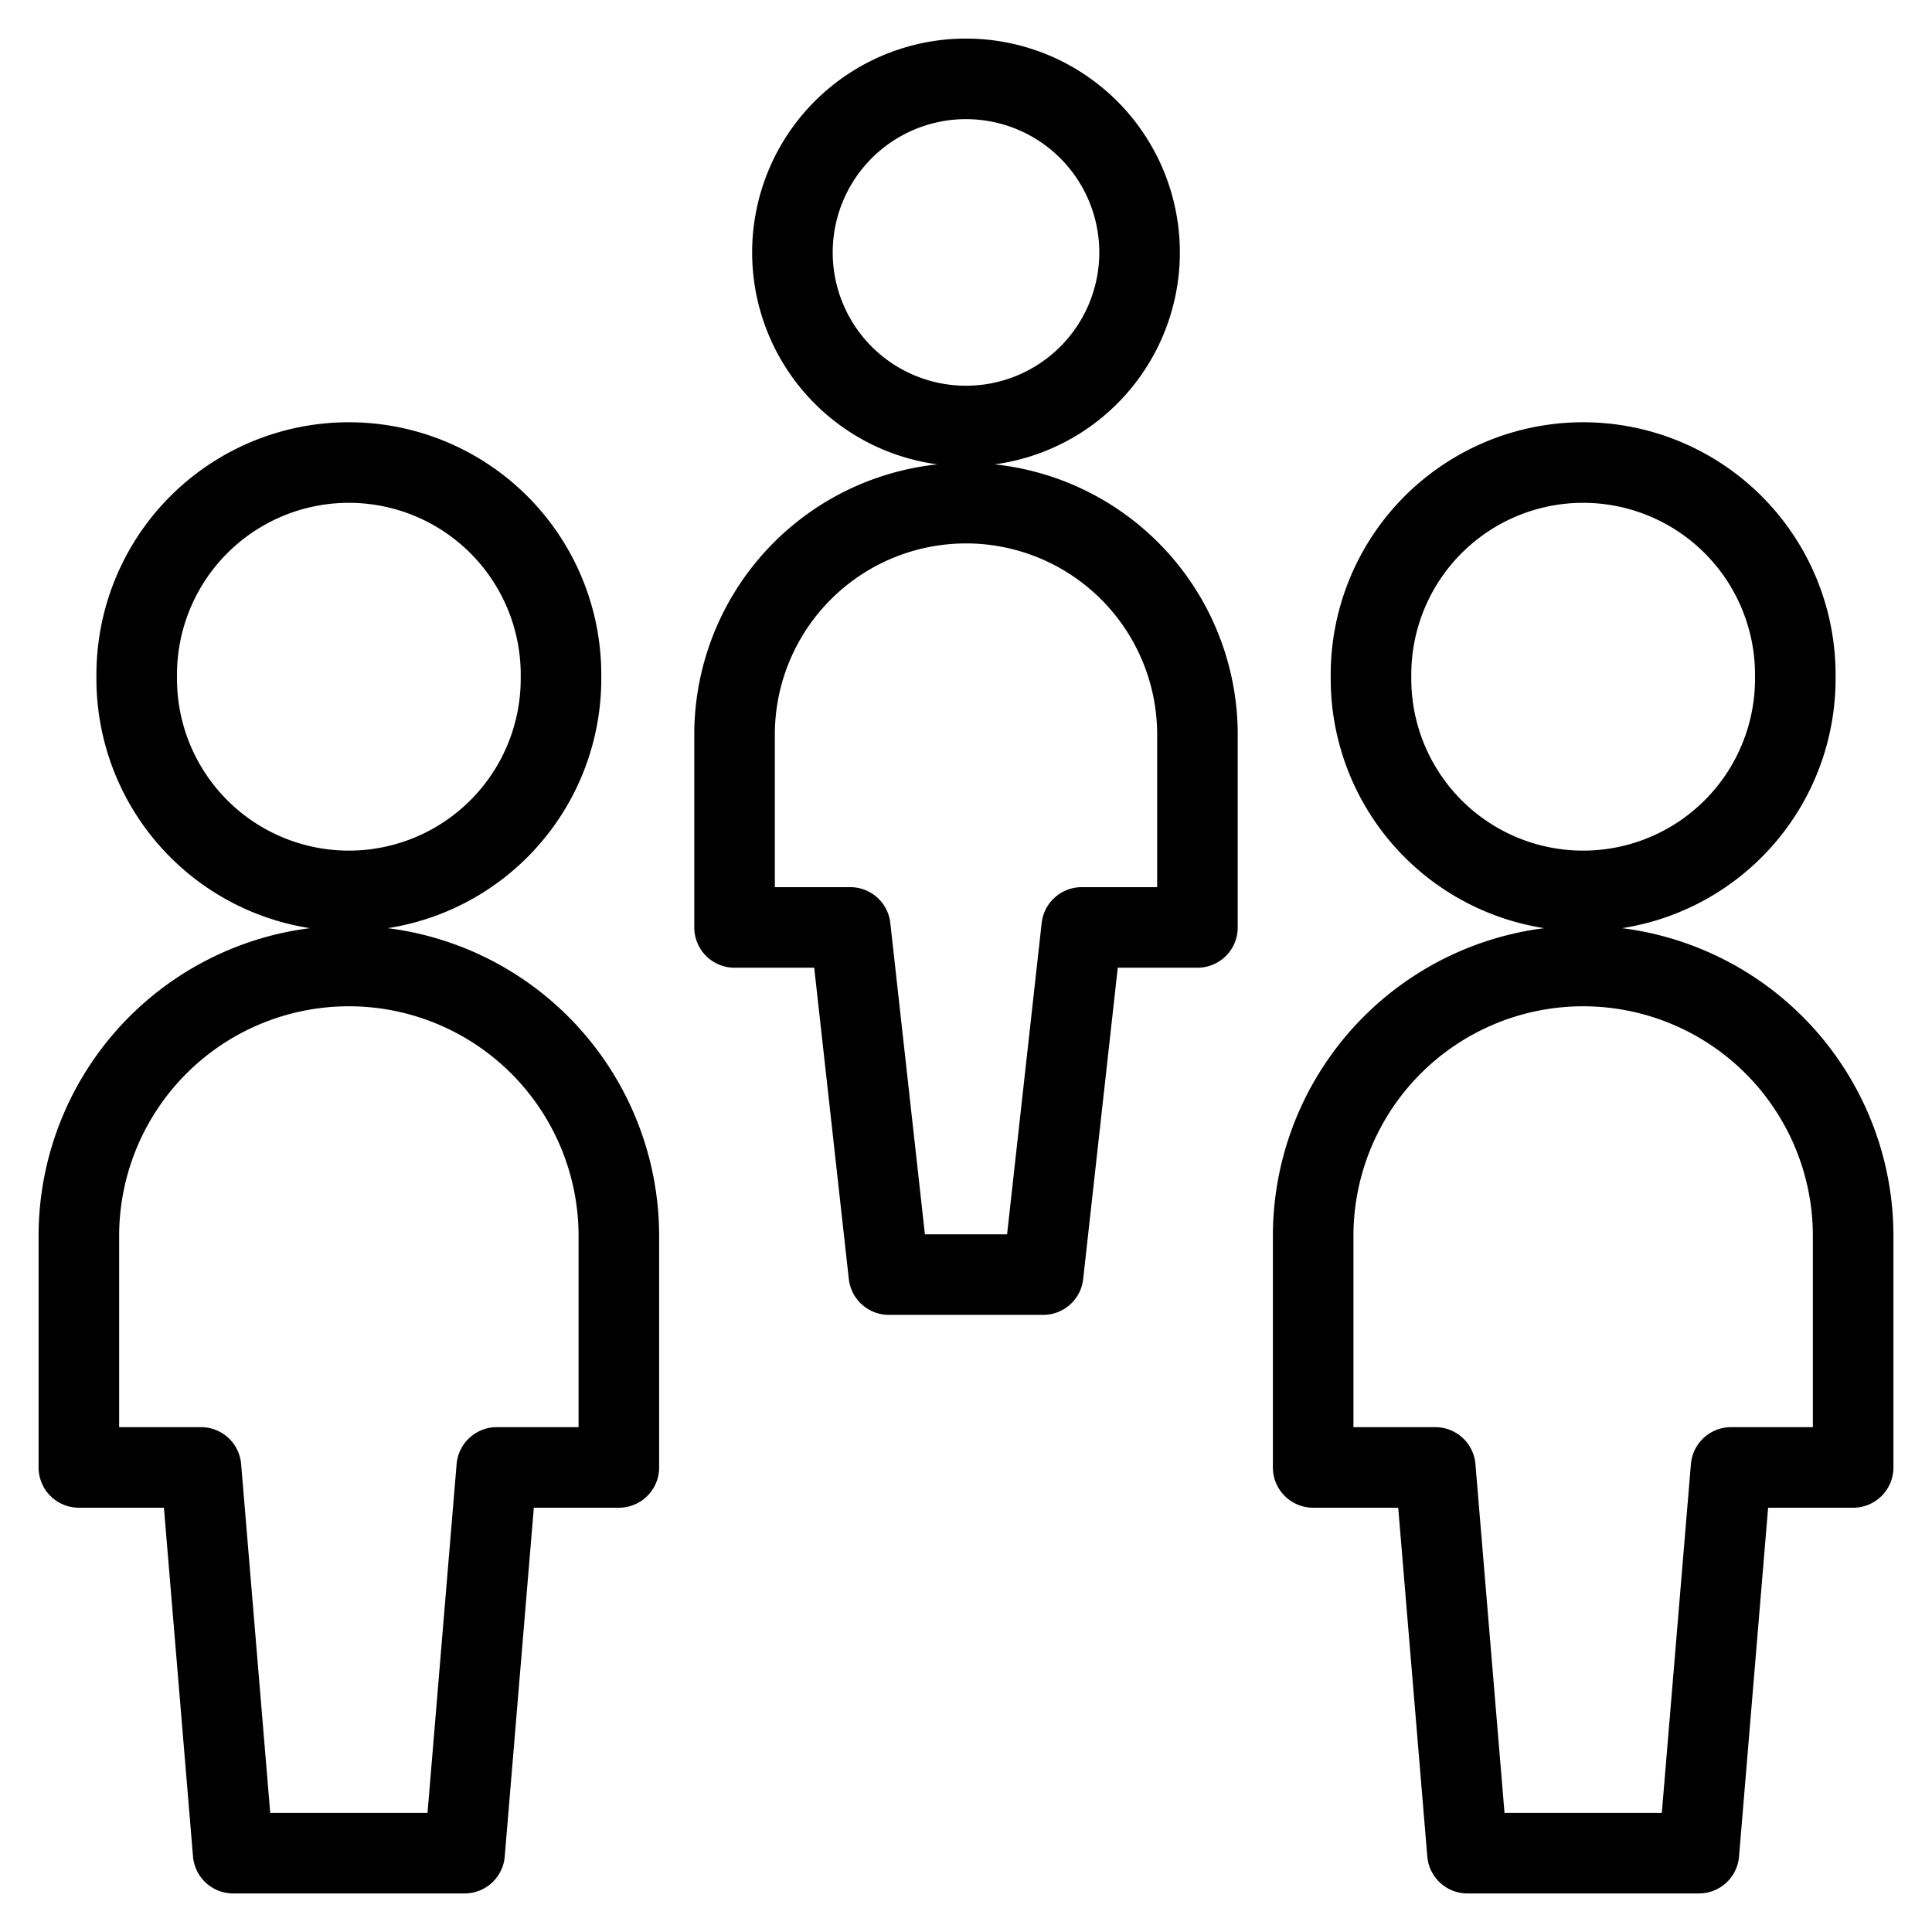 <svg viewBox="-2.085 -2.085 100 100" xmlns="http://www.w3.org/2000/svg" id="Multiple-Users-1--Streamline-Ultimate" height="100" width="100">
  <desc>
    Multiple Users 1 Streamline Icon: https://streamlinehq.com
  </desc>
  <path d="M4.991 32.942a10.981 10.981 0 1 0 21.961 0 10.981 10.981 0 1 0 -21.961 0" fill="none" stroke="#000000" stroke-linecap="round" stroke-linejoin="round" stroke-width="4.17"></path>
  <path d="M29.947 61.89a13.975 13.975 0 0 0 -27.95 0v11.979h6.321l1.665 19.965h11.979l1.665 -19.965H29.947Z" fill="none" stroke="#000000" stroke-linecap="round" stroke-linejoin="round" stroke-width="4.17"></path>
  <path d="M68.878 32.942a10.981 10.981 0 1 0 21.961 0 10.981 10.981 0 1 0 -21.961 0" fill="none" stroke="#000000" stroke-linecap="round" stroke-linejoin="round" stroke-width="4.17"></path>
  <path d="M93.834 61.89a13.975 13.975 0 0 0 -27.95 0v11.979h6.321l1.665 19.965h11.979l1.665 -19.965H93.834Z" fill="none" stroke="#000000" stroke-linecap="round" stroke-linejoin="round" stroke-width="4.17"></path>
  <path d="M38.931 10.981a8.984 8.984 0 1 0 17.968 0 8.984 8.984 0 1 0 -17.968 0" fill="none" stroke="#000000" stroke-linecap="round" stroke-linejoin="round" stroke-width="4.17"></path>
  <path d="M47.915 23.958a11.979 11.979 0 0 0 -11.979 11.979v9.982h5.989L43.922 63.887h7.986l1.996 -17.968H59.894V35.936a11.979 11.979 0 0 0 -11.979 -11.979" fill="none" stroke="#000000" stroke-linecap="round" stroke-linejoin="round" stroke-width="4.17"></path>
</svg>
